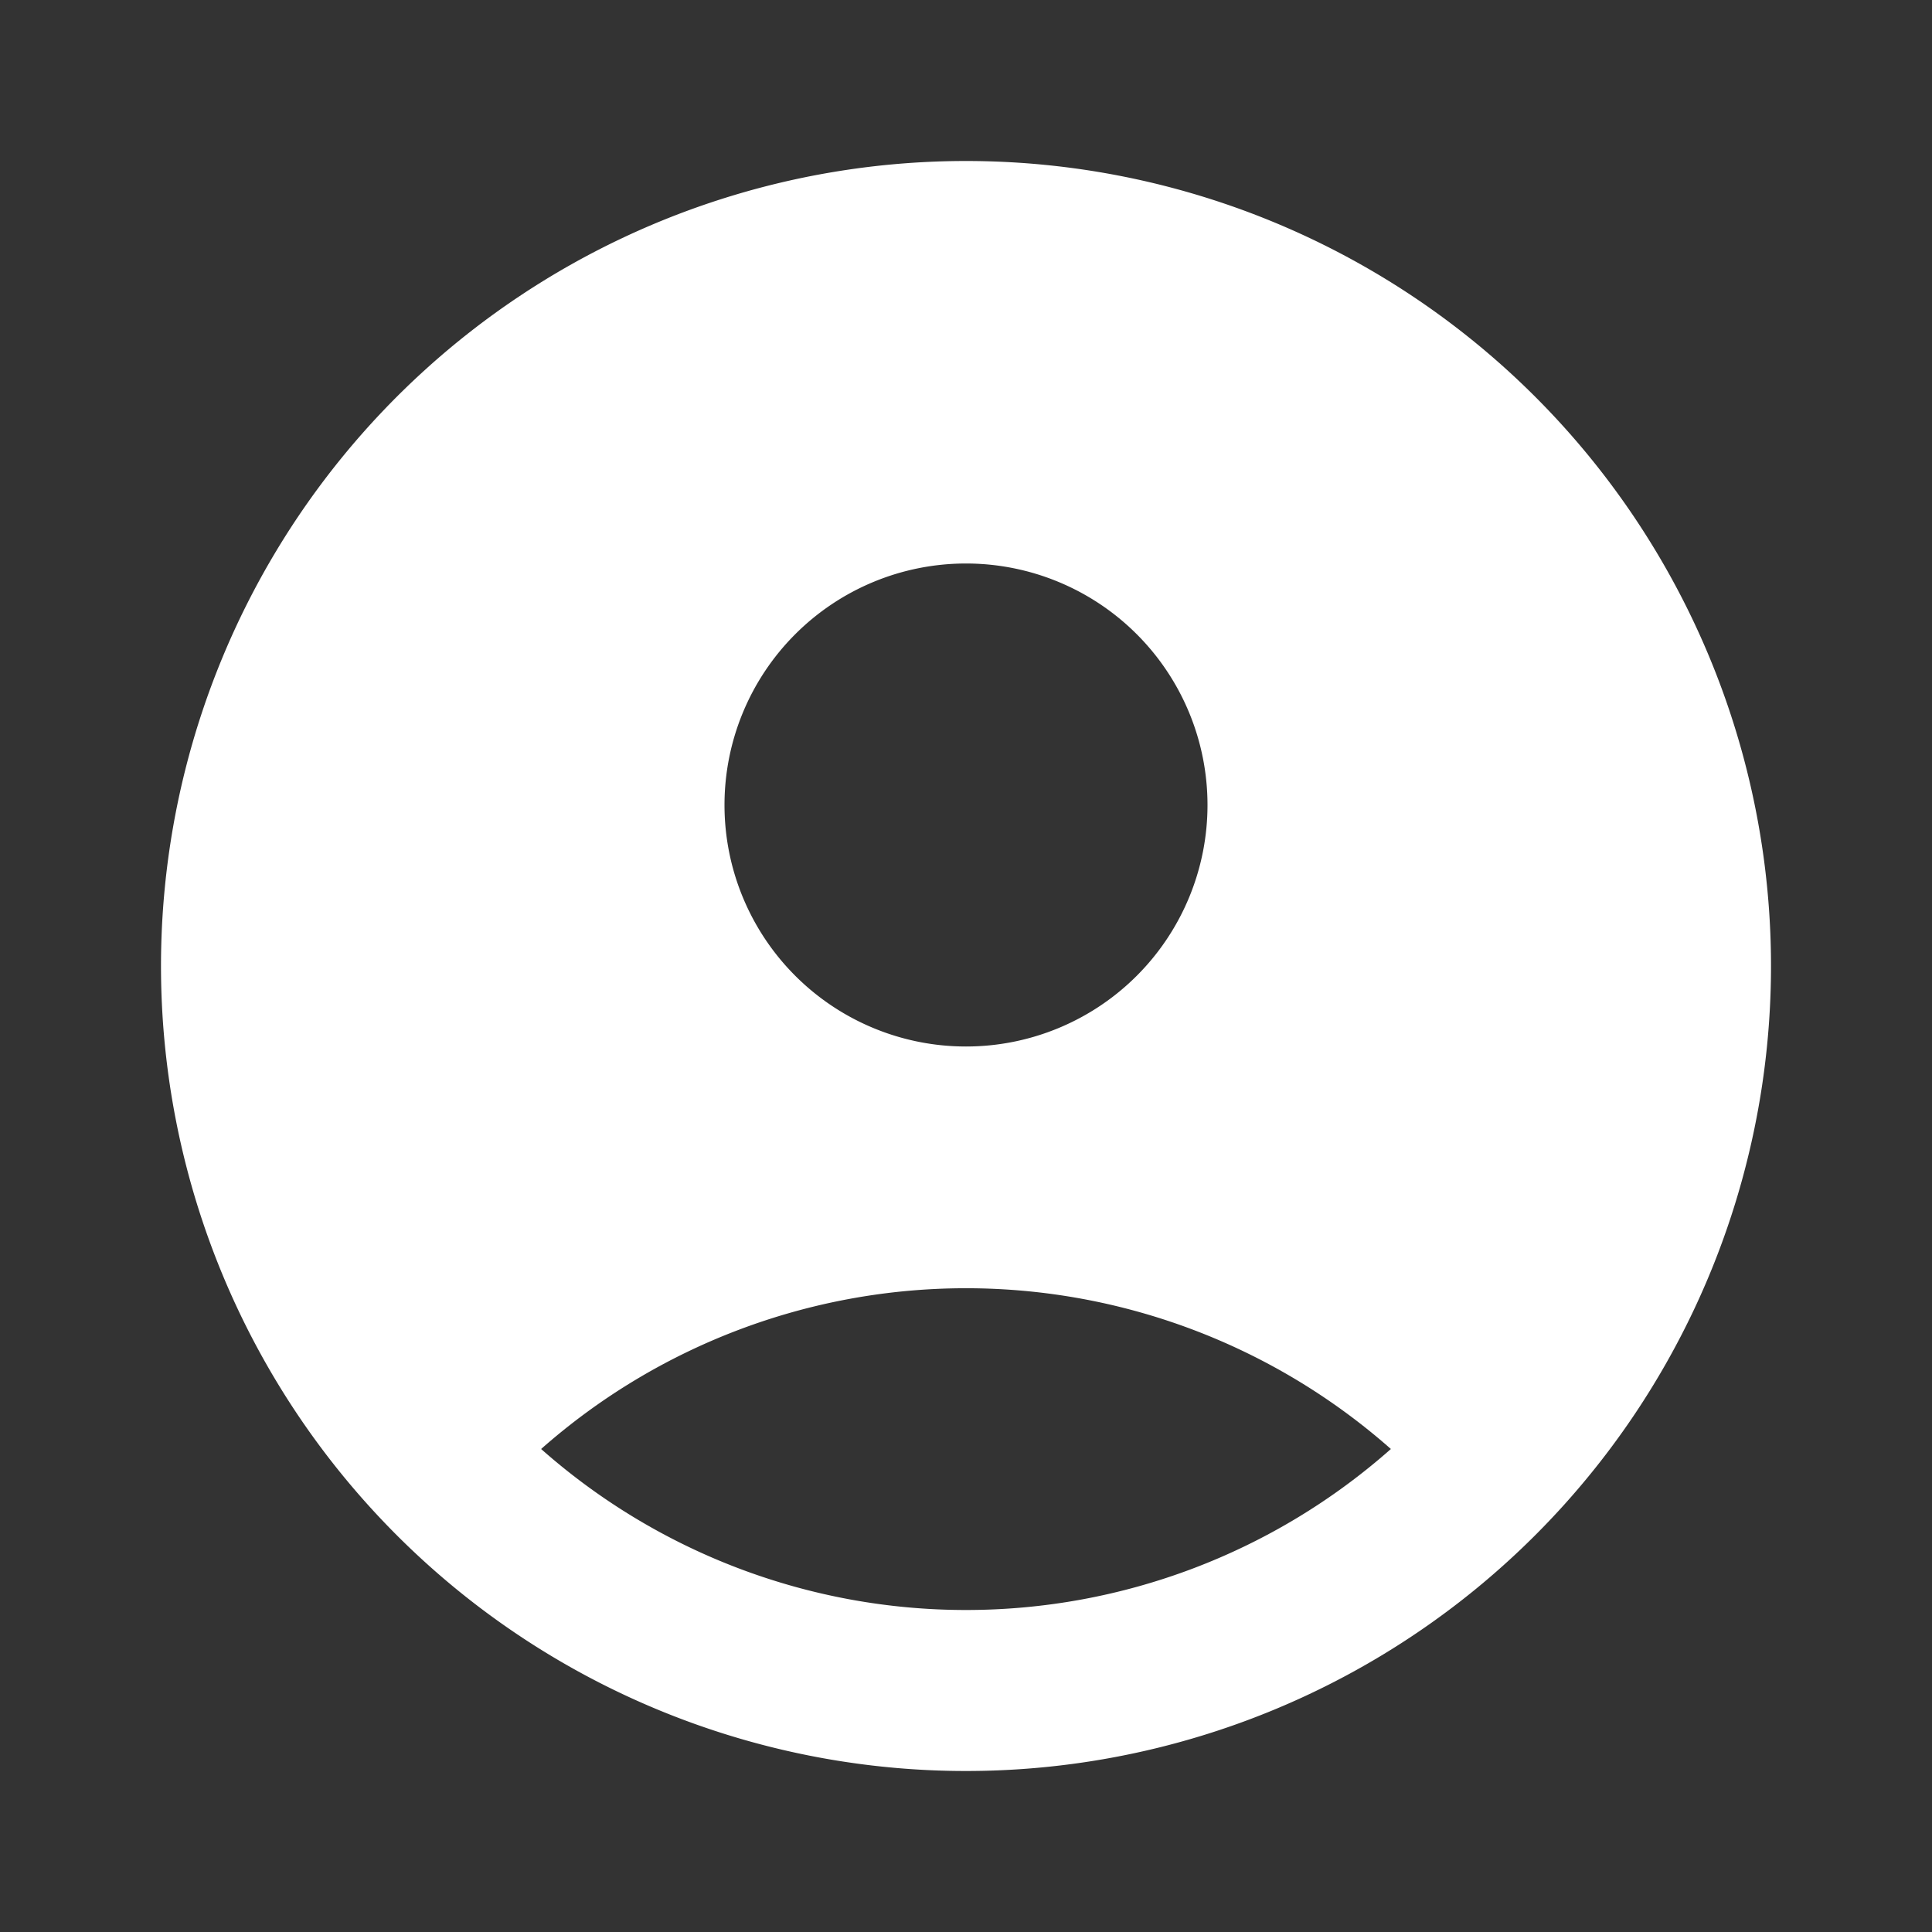 <svg xmlns="http://www.w3.org/2000/svg" viewBox="0 0 24 24" width="50" height="50"><rect x="0" y="0" width="24" height="24" fill="#333333" stroke="none"/><path d="M12,2A10,10,0,1,0,22,12,10,10,0,0,0,12,2Zm0,5a3,3,0,1,1-3,3A3,3,0,0,1,12,7Zm0,13a7.963,7.963,0,0,1-5.278-2,7.973,7.973,0,0,1,10.556,0A7.963,7.963,0,0,1,12,20Z" fill="white"></path></svg>